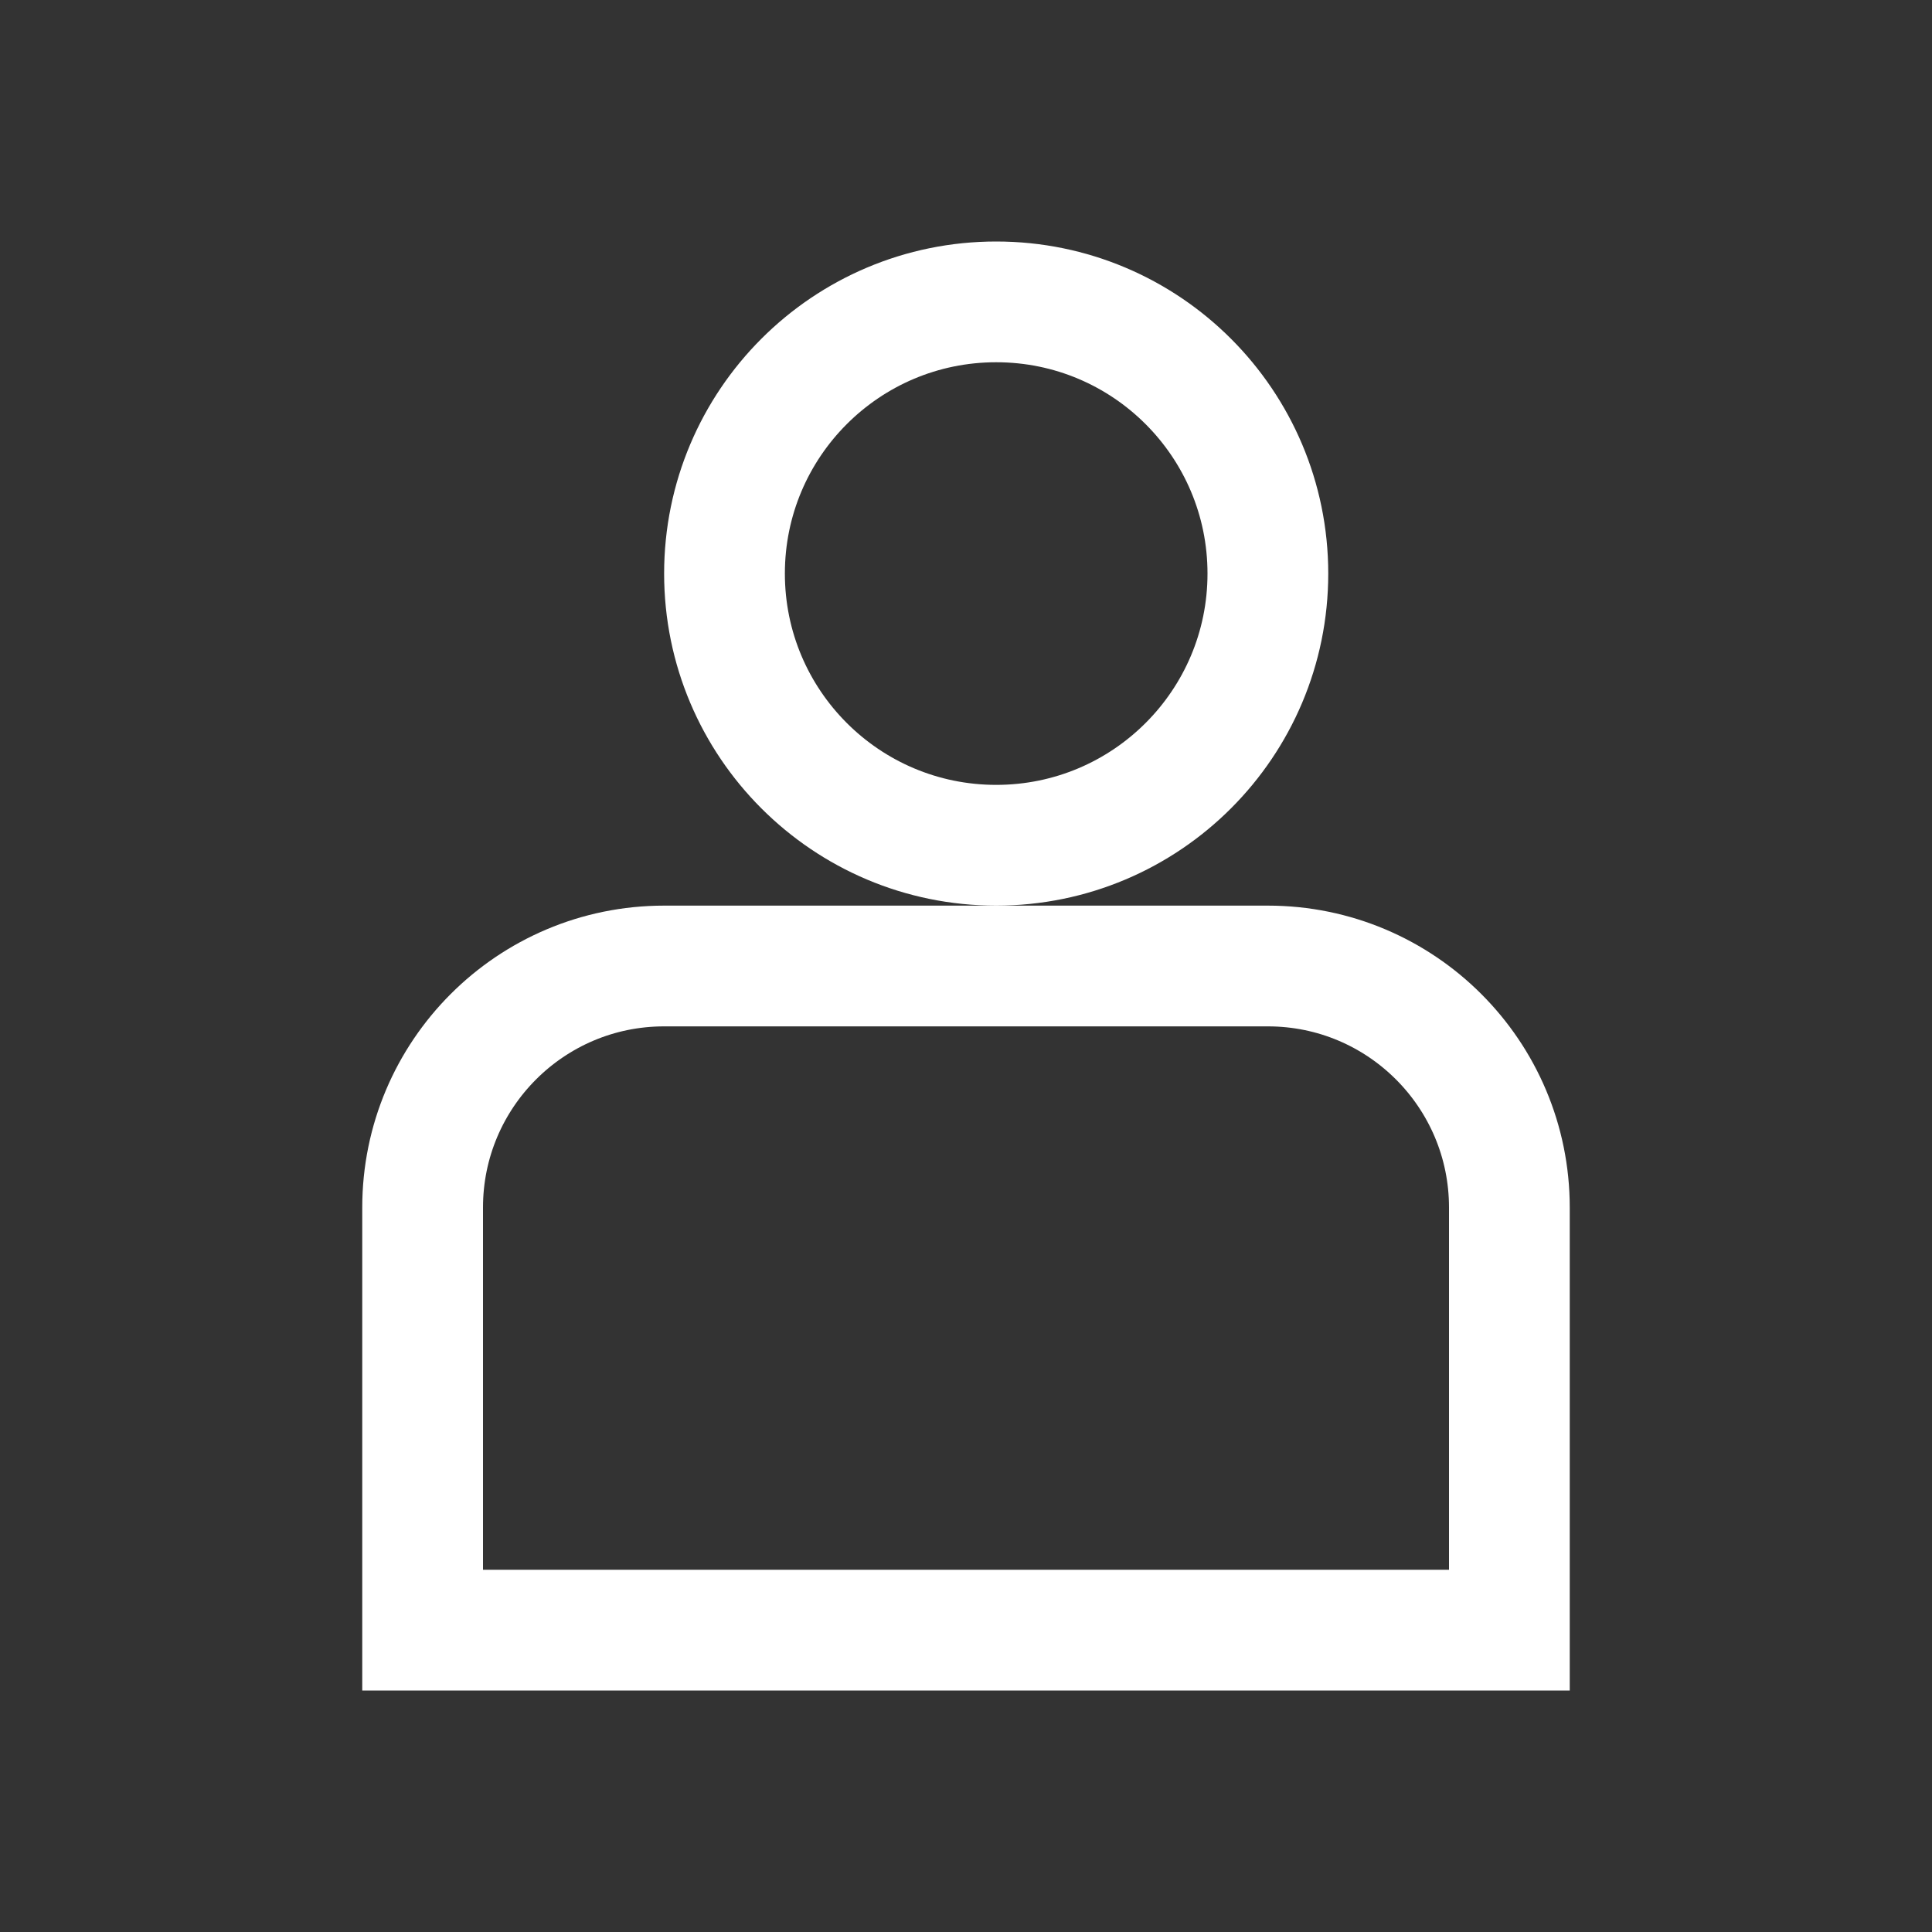 <svg width="32" height="32" viewBox="0 0 32 32" fill="none" xmlns="http://www.w3.org/2000/svg">
<rect x="0" y="0" width="32" height="32" fill="#333333" stroke="none"/>
<circle cx="16.5" cy="9.5" r="4.5" stroke="white" stroke-width="2"/>
<path d="M7 20C7 17.791 8.791 16 11 16H21C23.209 16 25 17.791 25 20V27H7V20Z" stroke="white" stroke-width="2"/>
</svg>
